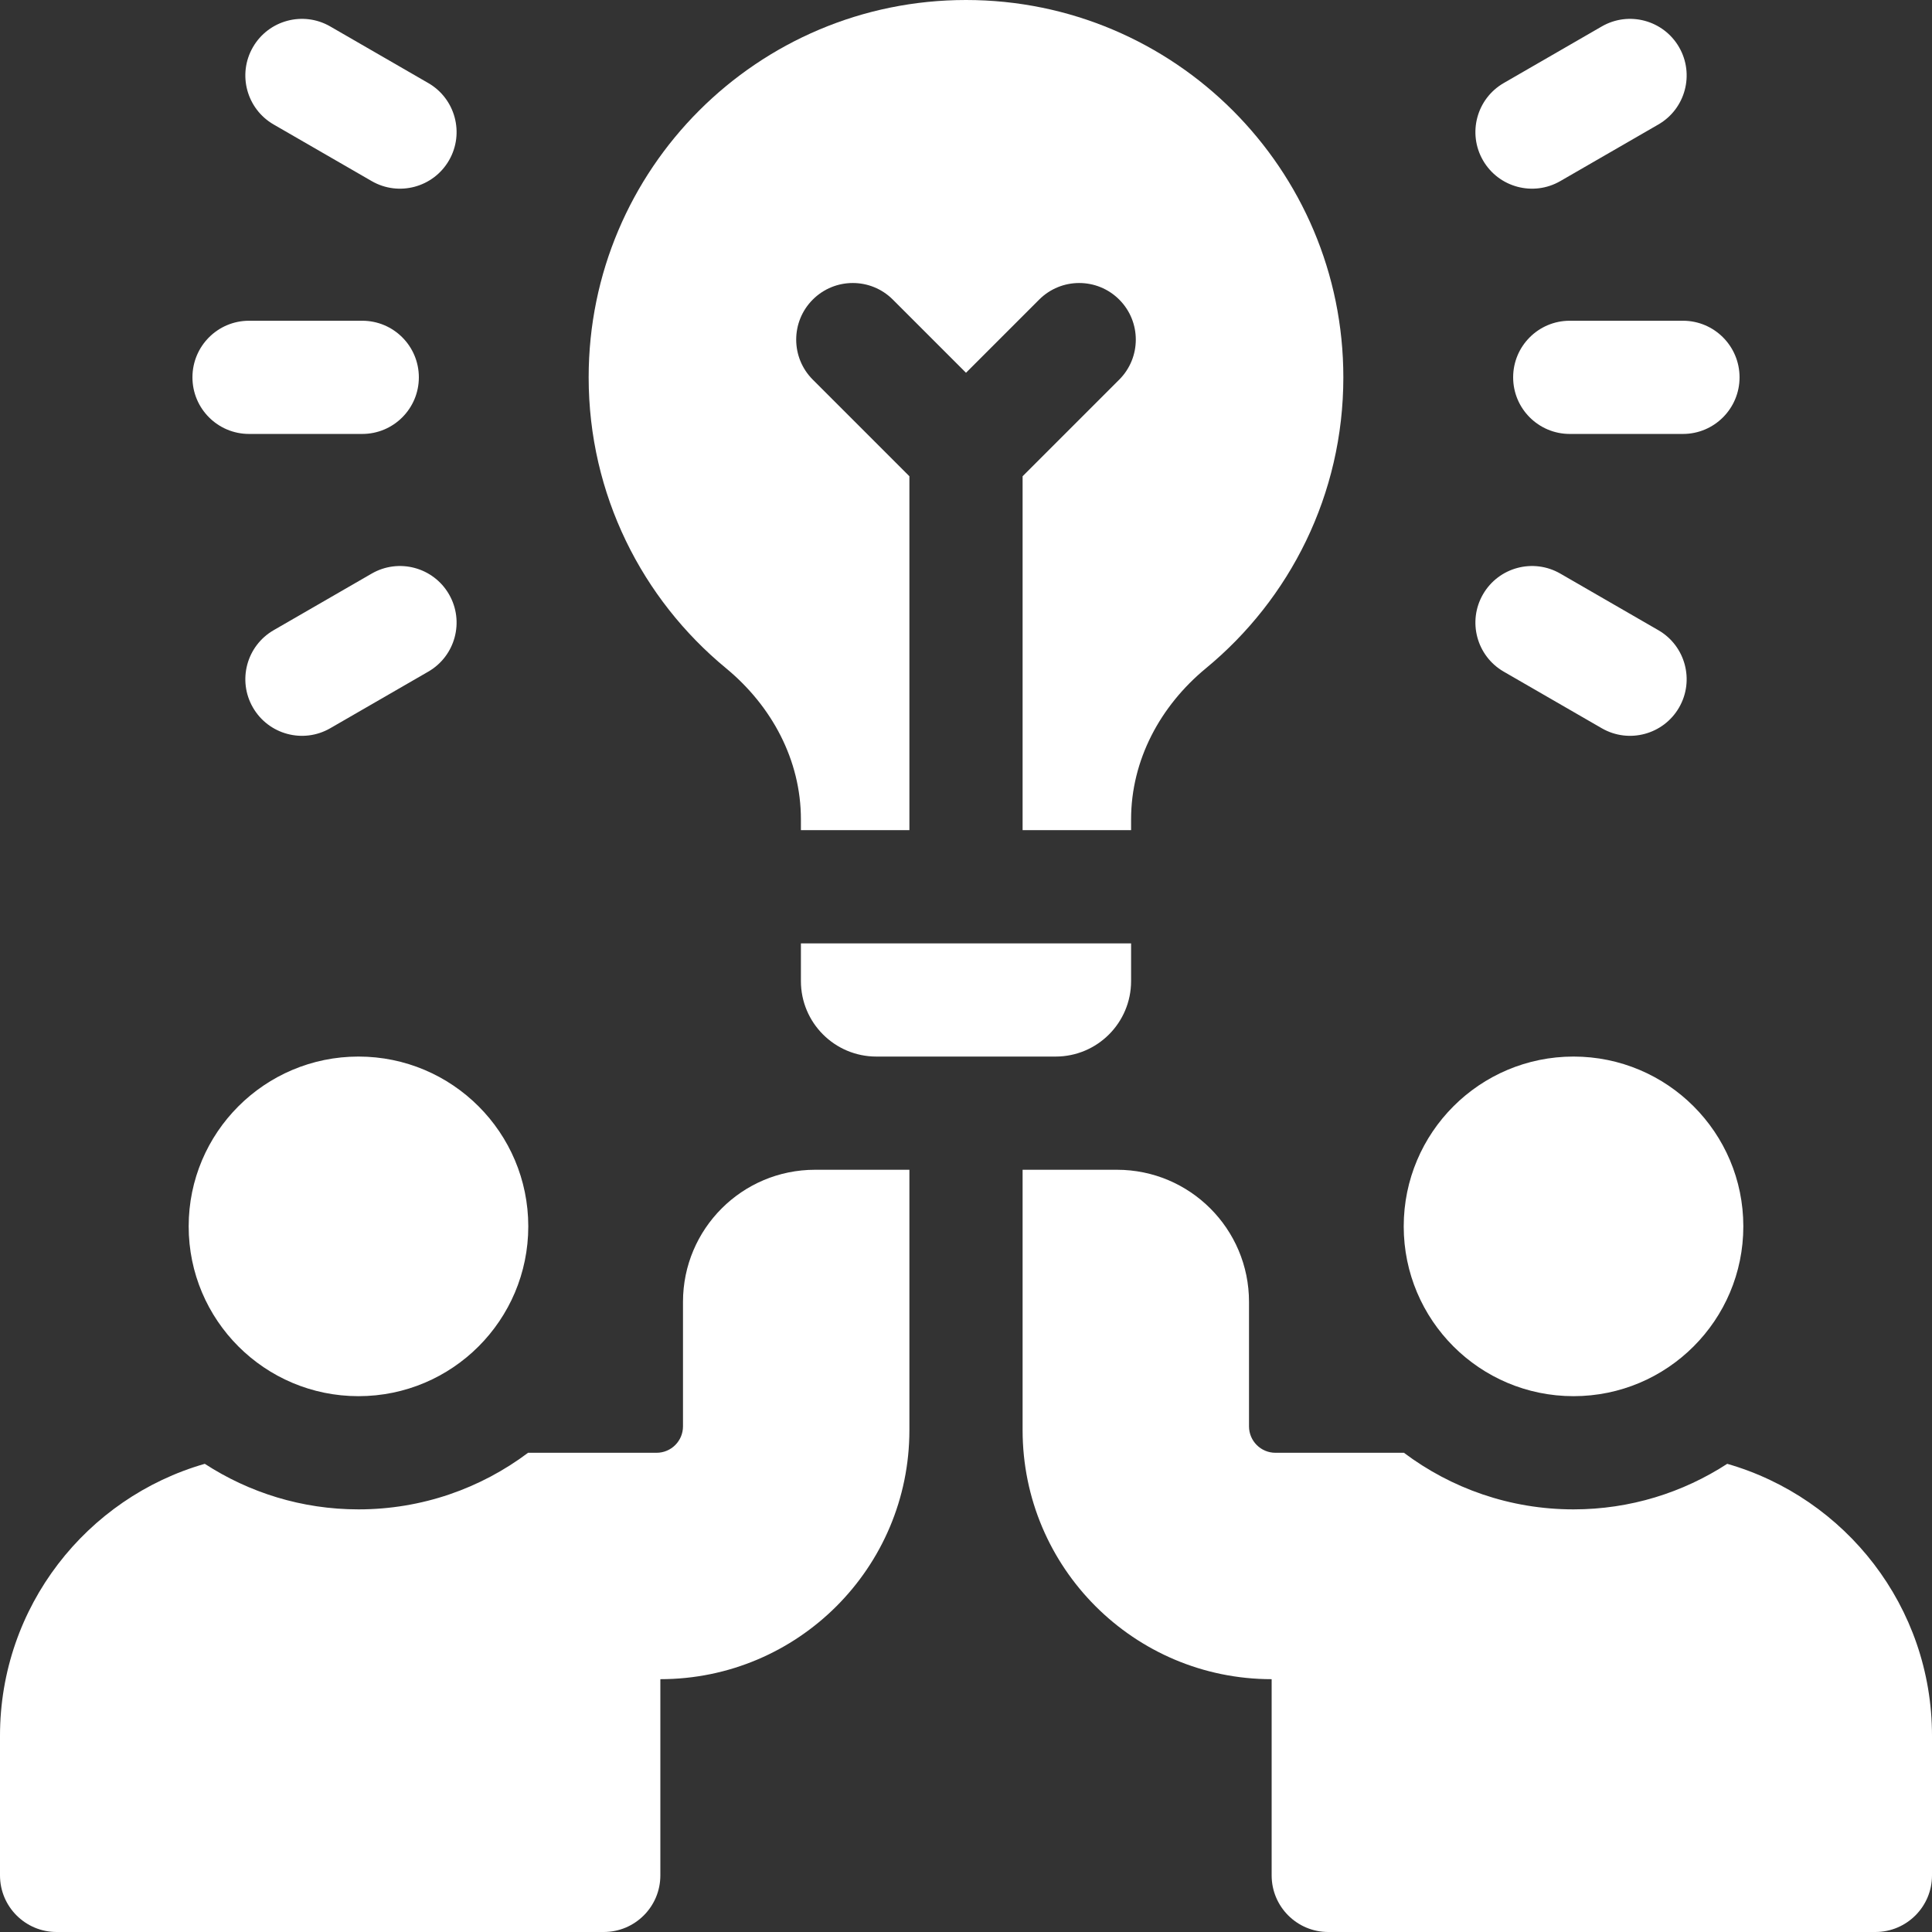 <svg width="512" height="512" viewBox="0 0 512 512" fill="none" xmlns="http://www.w3.org/2000/svg">
<rect x="0" y="0" width="512" height="512" fill="#333333" stroke="none"/>
<g clip-path="url(#clip0_3523_165)">
<path d="M212.25 260C212.25 271.046 221.204 280 232.25 280H279.75C290.796 280 299.75 271.046 299.75 260V250H212.25V260Z" fill="white"/>
<path d="M416 85C407.716 85 401 91.716 401 100C401 108.284 407.716 115 416 115H446C454.284 115 461 108.284 461 100C461 91.716 454.284 85 446 85H416Z" fill="white"/>
<path d="M393.01 42.5C397.152 49.674 406.326 52.132 413.5 47.99L439.481 32.99C446.655 28.848 449.113 19.674 444.971 12.5C440.829 5.326 431.655 2.868 424.481 7.01L398.5 22.01C391.326 26.152 388.868 35.326 393.01 42.5Z" fill="white"/>
<path d="M398.5 177.99L424.481 192.99C431.655 197.132 440.829 194.674 444.971 187.5C449.113 180.326 446.655 171.152 439.481 167.01L413.5 152.01C406.326 147.868 397.152 150.326 393.01 157.5C388.868 164.674 391.326 173.848 398.5 177.99Z" fill="white"/>
<path d="M66 115H96C104.284 115 111 108.284 111 100C111 91.716 104.284 85 96 85H66C57.716 85 51 91.716 51 100C51 108.284 57.716 115 66 115Z" fill="white"/>
<path d="M72.519 32.99L98.5 47.99C105.674 52.132 114.848 49.674 118.99 42.5C123.132 35.326 120.674 26.152 113.5 22.01L87.519 7.01C80.345 2.868 71.171 5.326 67.029 12.5C62.887 19.674 65.345 28.848 72.519 32.99Z" fill="white"/>
<path d="M98.5 152.01L72.519 167.01C65.345 171.152 62.887 180.326 67.029 187.5C71.171 194.674 80.345 197.132 87.519 192.99L113.5 177.99C120.674 173.848 123.132 164.674 118.99 157.5C114.848 150.326 105.674 147.868 98.5 152.01Z" fill="white"/>
<path d="M192.398 177.084C204.525 187.083 212.25 201.416 212.25 217.134V220H241V126.213L215.394 100.607C209.536 94.749 209.536 85.252 215.394 79.394C221.251 73.536 230.749 73.536 236.607 79.394L256 98.787L275.394 79.394C281.251 73.536 290.749 73.536 296.607 79.394C302.465 85.252 302.465 94.749 296.607 100.607L271 126.213V220H299.75V217.133C299.75 201.415 307.475 187.082 319.602 177.083C341.824 158.762 356 131.055 356 100C356 44.772 311.228 0 256 0C200.772 0 156 44.772 156 100C156 131.055 170.176 158.762 192.398 177.084Z" fill="white"/>
<path d="M417 370C441.853 370 462 349.853 462 325C462 300.147 441.853 280 417 280C392.147 280 372 300.147 372 325C372 349.853 392.147 370 417 370Z" fill="white"/>
<path d="M95 370C119.853 370 140 349.853 140 325C140 300.147 119.853 280 95 280C70.147 280 50 300.147 50 325C50 349.853 70.147 370 95 370Z" fill="white"/>
<path d="M457.732 387.926C445.993 395.551 432.01 400 417 400C400.153 400 384.587 394.414 372.052 385H338C334.134 385 331 381.866 331 378V345C331 325.67 315.33 310 296 310H271V379C271 415.451 300.549 445 337 445V497C337 505.284 343.716 512 352 512H497C505.284 512 512 505.284 512 497V460C512 425.774 489.065 396.923 457.732 387.926Z" fill="white"/>
<path d="M181 345V378C181 381.866 177.866 385 174 385H139.948C127.413 394.414 111.848 400 95 400C79.99 400 66.007 395.551 54.268 387.926C22.935 396.923 0 425.774 0 460V497C0 505.284 6.716 512 15 512H160C168.284 512 175 505.284 175 497V445C211.451 445 241 415.451 241 379V310H216C196.67 310 181 325.67 181 345Z" fill="white"/>
</g>
<defs>
<clipPath id="clip0_3523_165">
<rect width="512" height="512" fill="white"/>
</clipPath>
</defs>
</svg>
